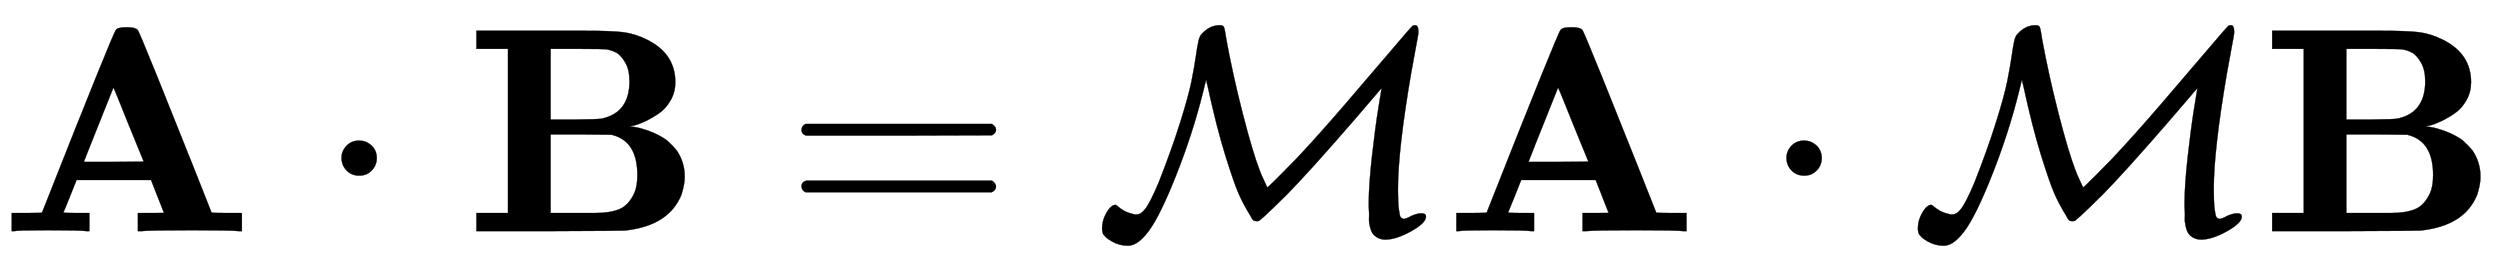 <svg xmlns:xlink="http://www.w3.org/1999/xlink" width="19.879ex" height="2.176ex" style="vertical-align: -0.338ex;" viewBox="0 -791.3 8558.9 936.9" role="img" focusable="false" xmlns="http://www.w3.org/2000/svg" aria-labelledby="MathJax-SVG-1-Title">
<title id="MathJax-SVG-1-Title">{\displaystyle \mathbf {A} \cdot \mathbf {B} ={\mathcal {M}}\mathbf {A} \cdot {\mathcal {M}}\mathbf {B} }</title>
<defs aria-hidden="true">
<path stroke-width="1" id="E1-MJMAINB-41" d="M296 0Q278 3 164 3Q58 3 49 0H40V62H92Q144 62 144 64Q388 682 397 689Q403 698 434 698Q463 698 471 689Q475 686 538 530T663 218L724 64Q724 62 776 62H828V0H817Q796 3 658 3Q509 3 485 0H472V62H517Q561 62 561 63L517 175H262L240 120Q218 65 217 64Q217 62 261 62H306V0H296ZM390 237L492 238L440 365Q390 491 388 491Q287 239 287 237H390Z"></path>
<path stroke-width="1" id="E1-MJMAIN-22C5" d="M78 250Q78 274 95 292T138 310Q162 310 180 294T199 251Q199 226 182 208T139 190T96 207T78 250Z"></path>
<path stroke-width="1" id="E1-MJMAINB-42" d="M720 510Q720 476 704 448T665 404T619 377T580 362L564 359L583 356Q602 353 632 342T690 312Q712 292 725 276Q752 235 752 189V183Q752 160 741 125Q698 18 547 2Q543 1 288 0H39V62H147V624H39V686H264H409Q502 686 542 681T624 655Q720 607 720 510ZM563 513Q563 553 548 578T518 611T486 622Q479 624 385 624H293V382H375Q458 383 467 385Q563 405 563 513ZM590 192Q590 307 505 329Q504 330 503 330L398 331H293V62H391H400H444Q496 62 528 75T580 131Q590 155 590 192Z"></path>
<path stroke-width="1" id="E1-MJMAIN-3D" d="M56 347Q56 360 70 367H707Q722 359 722 347Q722 336 708 328L390 327H72Q56 332 56 347ZM56 153Q56 168 72 173H708Q722 163 722 153Q722 140 707 133H70Q56 140 56 153Z"></path>
<path stroke-width="1" id="E1-MJCAL-4D" d="M28 9Q28 37 43 63T73 90Q77 90 83 84T103 70T141 57H146Q162 57 178 79T222 167Q266 279 295 371T334 513T349 598T358 651T371 677Q397 705 432 705Q442 705 445 699T452 666Q453 661 453 659Q475 538 509 405T568 207L574 192Q581 178 587 164T594 150Q596 150 635 189T693 248Q765 324 863 438T1024 626T1089 701Q1093 705 1100 705Q1111 705 1111 682Q1111 675 1108 660T1099 611T1086 540Q1041 277 1041 144Q1041 98 1044 75T1050 48T1059 42Q1064 41 1075 46Q1102 61 1121 61Q1137 61 1137 50Q1137 28 1087 0T1000 -29Q983 -29 972 -23T955 -9T945 16T942 45T941 83V96Q941 158 952 256T974 422L985 489Q984 489 939 436T821 300T698 164Q665 128 620 85T568 37Q564 34 558 34Q550 34 546 37T535 54Q512 91 496 127T450 259T389 498L384 518Q349 367 294 223T198 15Q155 -50 117 -50Q87 -50 61 -35T30 -6Q28 2 28 9Z"></path>
</defs>
<g stroke="currentColor" fill="currentColor" stroke-width="0" transform="matrix(1 0 0 -1 0 0)" aria-hidden="true">
 <use xlink:href="#E1-MJMAINB-41" x="0" y="0"></use>
 <use xlink:href="#E1-MJMAIN-22C5" x="1091" y="0"></use>
 <use xlink:href="#E1-MJMAINB-42" x="1592" y="0"></use>
 <use xlink:href="#E1-MJMAIN-3D" x="2688" y="0"></use>
 <use xlink:href="#E1-MJCAL-4D" x="3745" y="0"></use>
 <use xlink:href="#E1-MJMAINB-41" x="4946" y="0"></use>
 <use xlink:href="#E1-MJMAIN-22C5" x="6038" y="0"></use>
 <use xlink:href="#E1-MJCAL-4D" x="6538" y="0"></use>
 <use xlink:href="#E1-MJMAINB-42" x="7740" y="0"></use>
</g>
</svg>